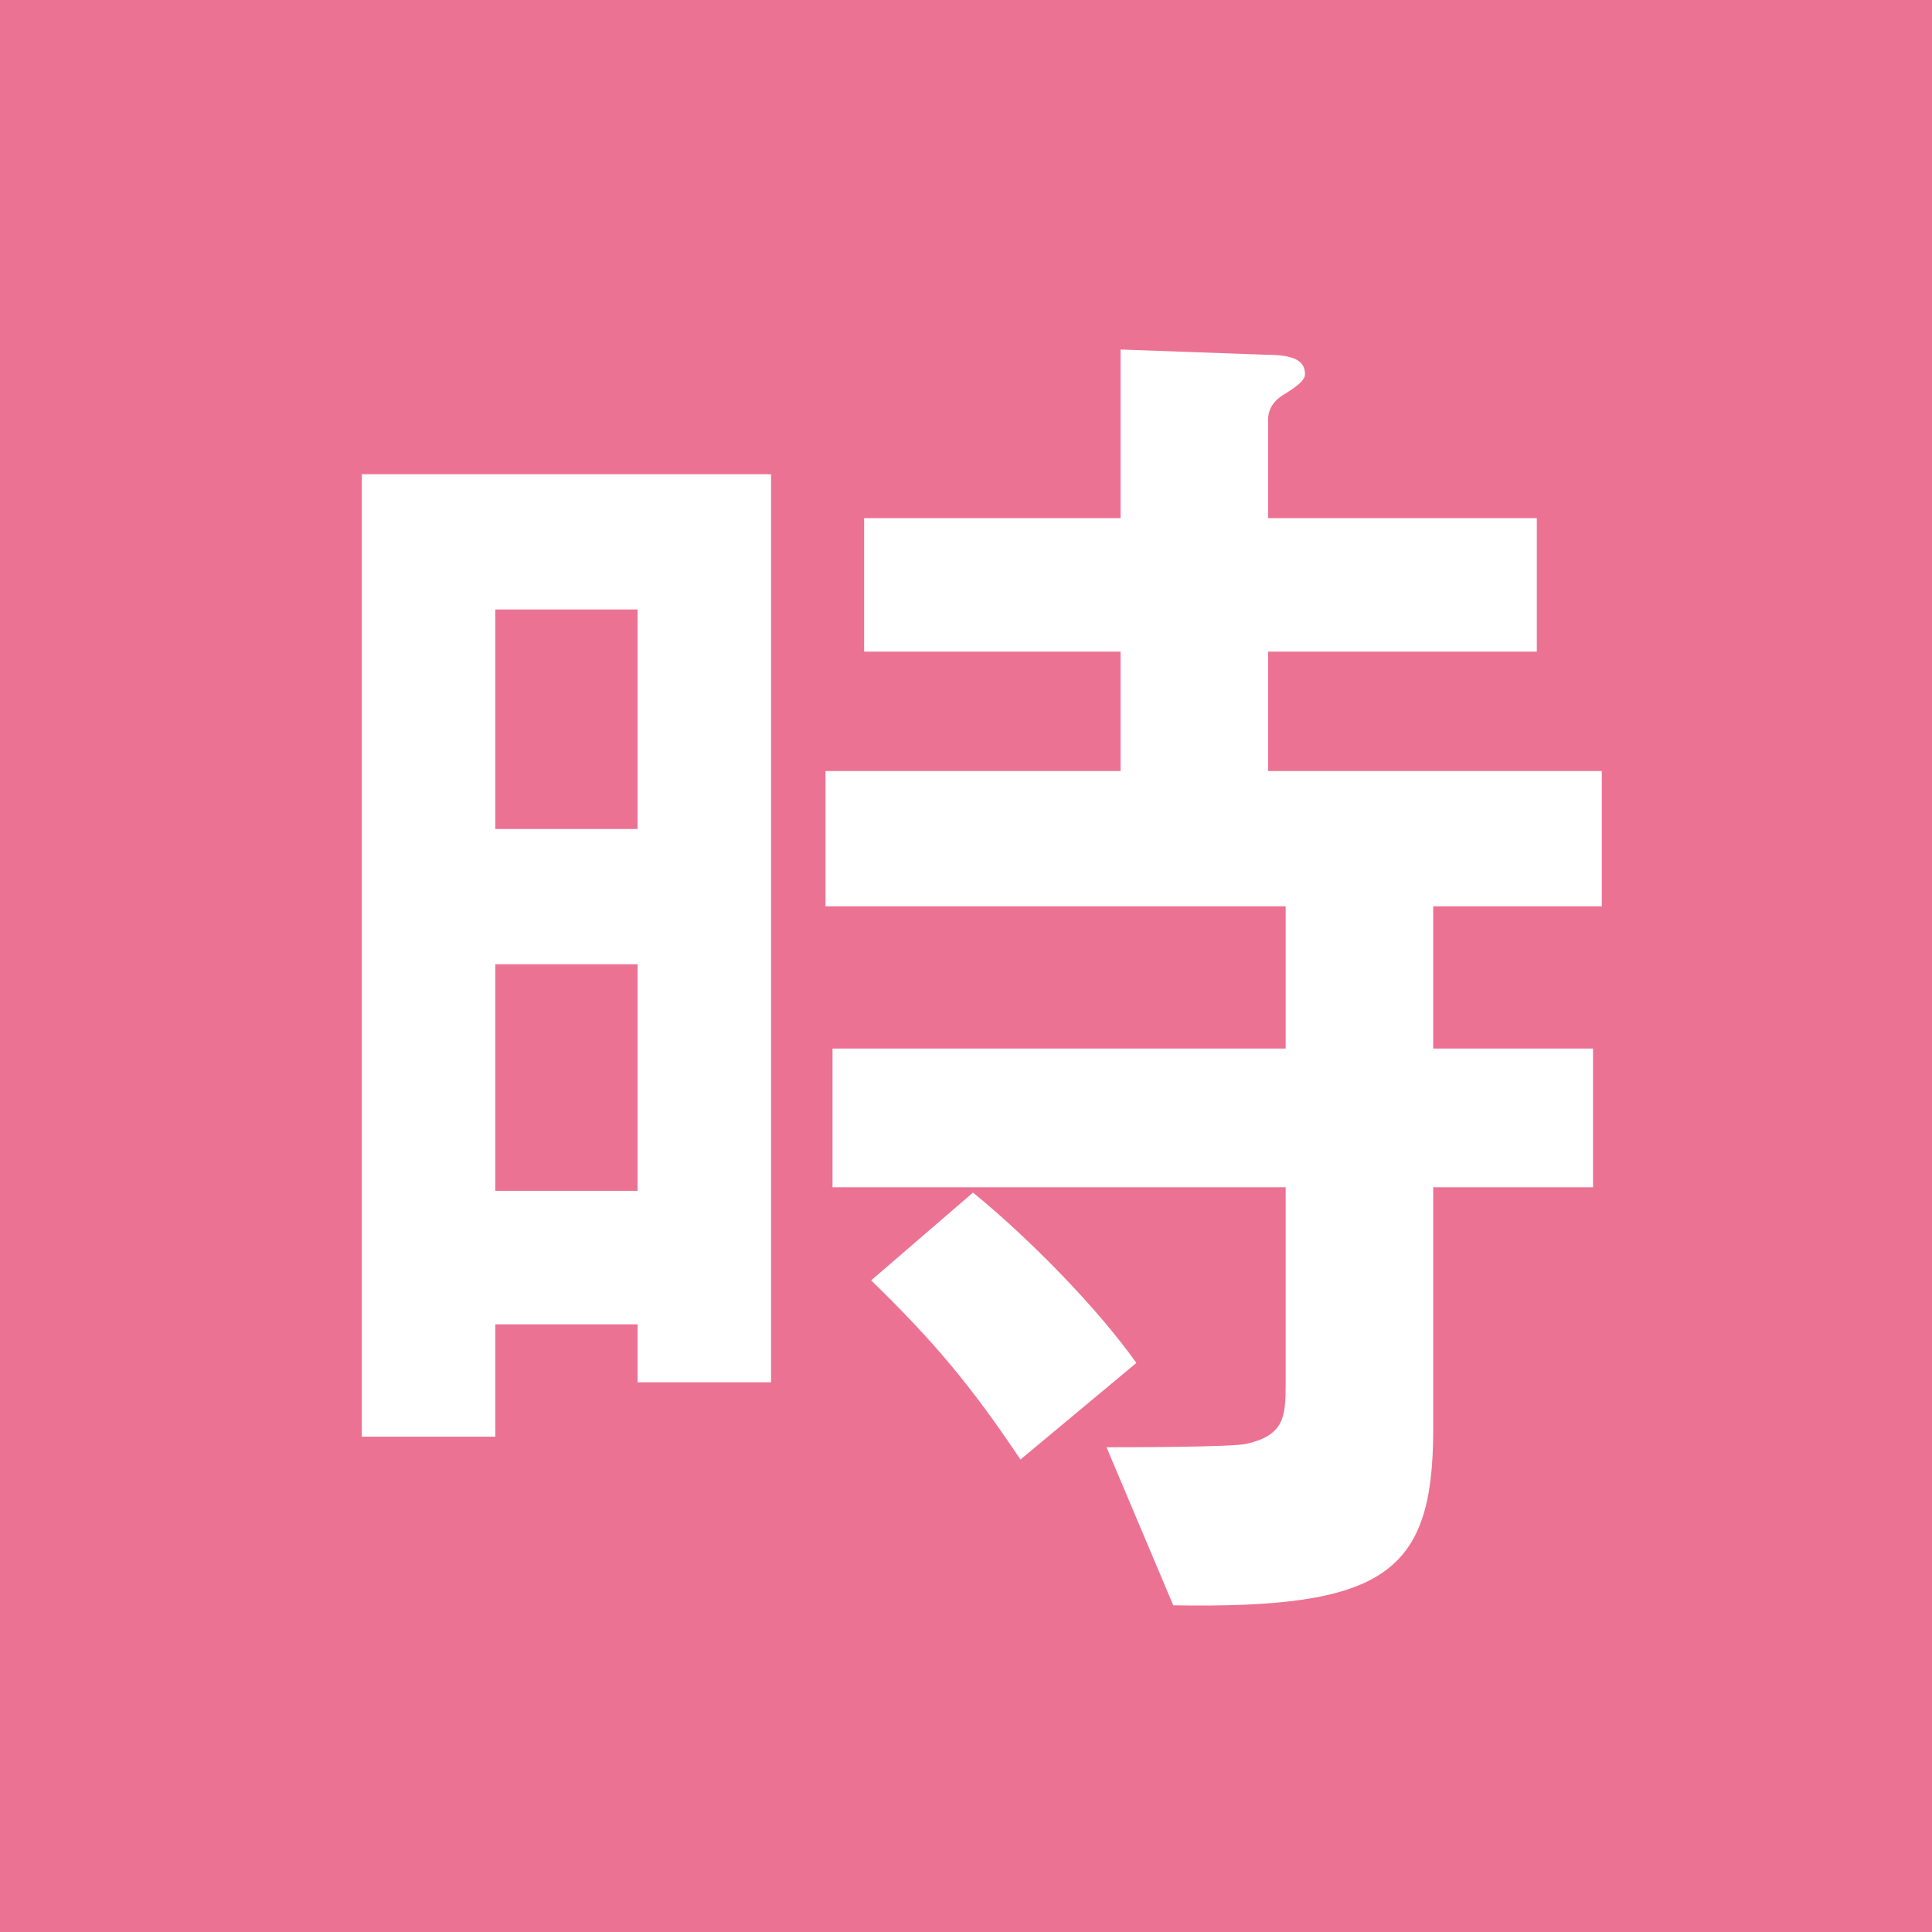 <?xml version="1.0" encoding="UTF-8"?><svg id="_レイヤー_2" xmlns="http://www.w3.org/2000/svg" viewBox="0 0 11 11"><rect x="0" y="0" width="11" height="11" fill="#333333" stroke="none"/><defs><style>.cls-1{fill:#fff;}.cls-1,.cls-2{stroke-width:0px;}.cls-2{fill:#ec7293;}</style></defs><g id="_レイヤー_1-2"><rect class="cls-2" x=".46" y=".46" width="10.08" height="10.08"/><path class="cls-2" d="M10.08.92v9.17H.92V.92h9.17M11,0H0v11h11V0h0Z"/><path class="cls-1" d="M2.07,2.7h2.32v5.17h-.76v-.33h-.81v.64h-.76V2.7ZM2.82,3.47v1.25h.81v-1.25h-.81ZM3.63,5.49h-.81v1.29h.81v-1.29ZM8.16,5.97h.91v.79h-.91v1.38c0,.82-.28,1.02-1.48,1l-.38-.9c.12,0,.72,0,.8-.02.21-.05.22-.15.22-.34v-1.12h-2.58v-.79h2.58v-.81h-2.62v-.77h1.68v-.68h-1.46v-.76h1.46v-.96l.83.03c.15,0,.22.03.22.11,0,.03-.03.06-.11.11-.07.04-.1.09-.1.15v.56h1.53v.76h-1.53v.68h1.9v.77h-.96v.81ZM5.54,6.79c.33.27.71.66.93.97l-.66.55c-.28-.42-.5-.68-.85-1.02l.58-.5Z"/></g></svg>